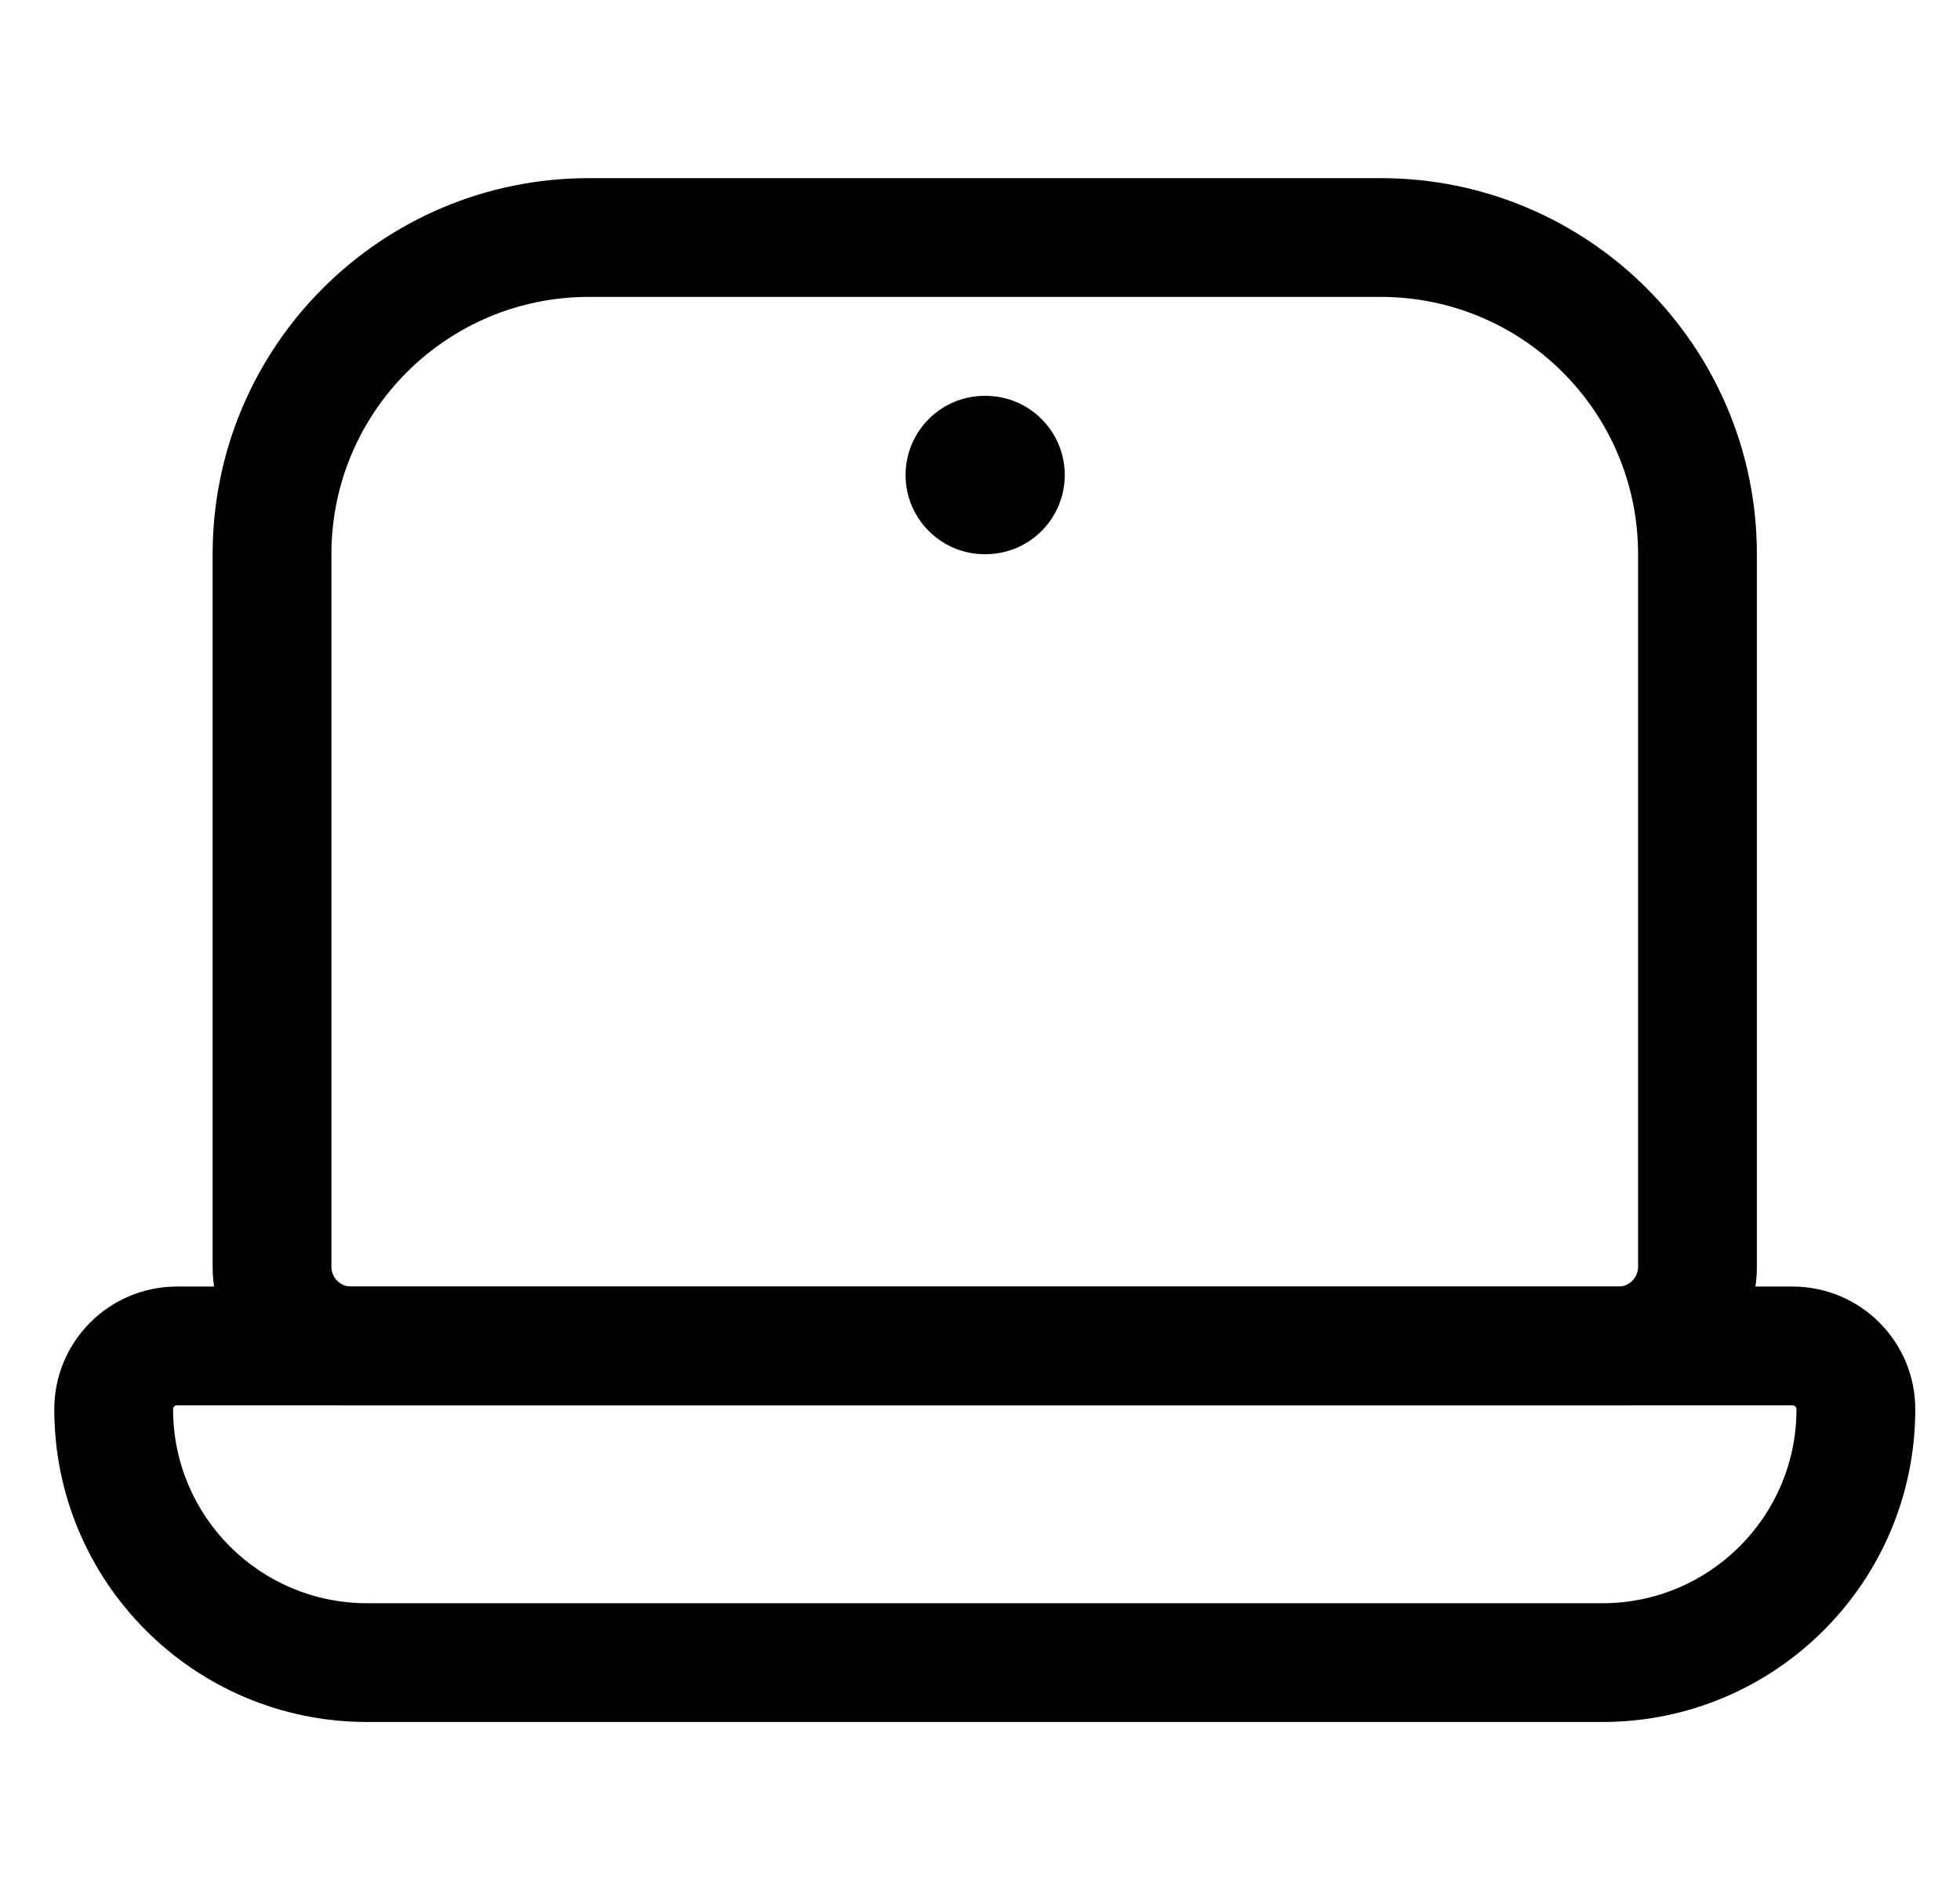 <svg width="33" height="32" viewBox="0 0 33 32" fill="none" xmlns="http://www.w3.org/2000/svg">
<path fill-rule="evenodd" clip-rule="evenodd" d="M9.914 5C7.52 5 5.58 6.94 5.58 9.333V21.333C5.58 21.517 5.729 21.667 5.914 21.667H27.247C27.431 21.667 27.58 21.517 27.58 21.333V9.333C27.58 6.94 25.64 5 23.247 5H9.914ZM3.58 9.333C3.58 5.836 6.416 3 9.914 3H23.247C26.745 3 29.58 5.836 29.58 9.333V21.333C29.58 22.622 28.535 23.667 27.247 23.667H5.914C4.625 23.667 3.58 22.622 3.58 21.333V9.333Z" fill="black"/>
<path fill-rule="evenodd" clip-rule="evenodd" d="M2.98 23.666C2.943 23.666 2.914 23.696 2.914 23.733C2.914 25.537 4.376 26.999 6.18 26.999H26.98C28.784 26.999 30.247 25.537 30.247 23.733C30.247 23.696 30.217 23.666 30.18 23.666H2.98ZM0.914 23.733C0.914 22.591 1.839 21.666 2.98 21.666H30.18C31.322 21.666 32.247 22.591 32.247 23.733C32.247 26.641 29.889 28.999 26.98 28.999H6.18C3.272 28.999 0.914 26.641 0.914 23.733Z" fill="black"/>
<path fill-rule="evenodd" clip-rule="evenodd" d="M15.247 7.999C15.247 7.263 15.844 6.666 16.58 6.666H16.593C17.33 6.666 17.927 7.263 17.927 7.999C17.927 8.736 17.33 9.333 16.593 9.333H16.58C15.844 9.333 15.247 8.736 15.247 7.999Z" fill="black"/>
</svg>
